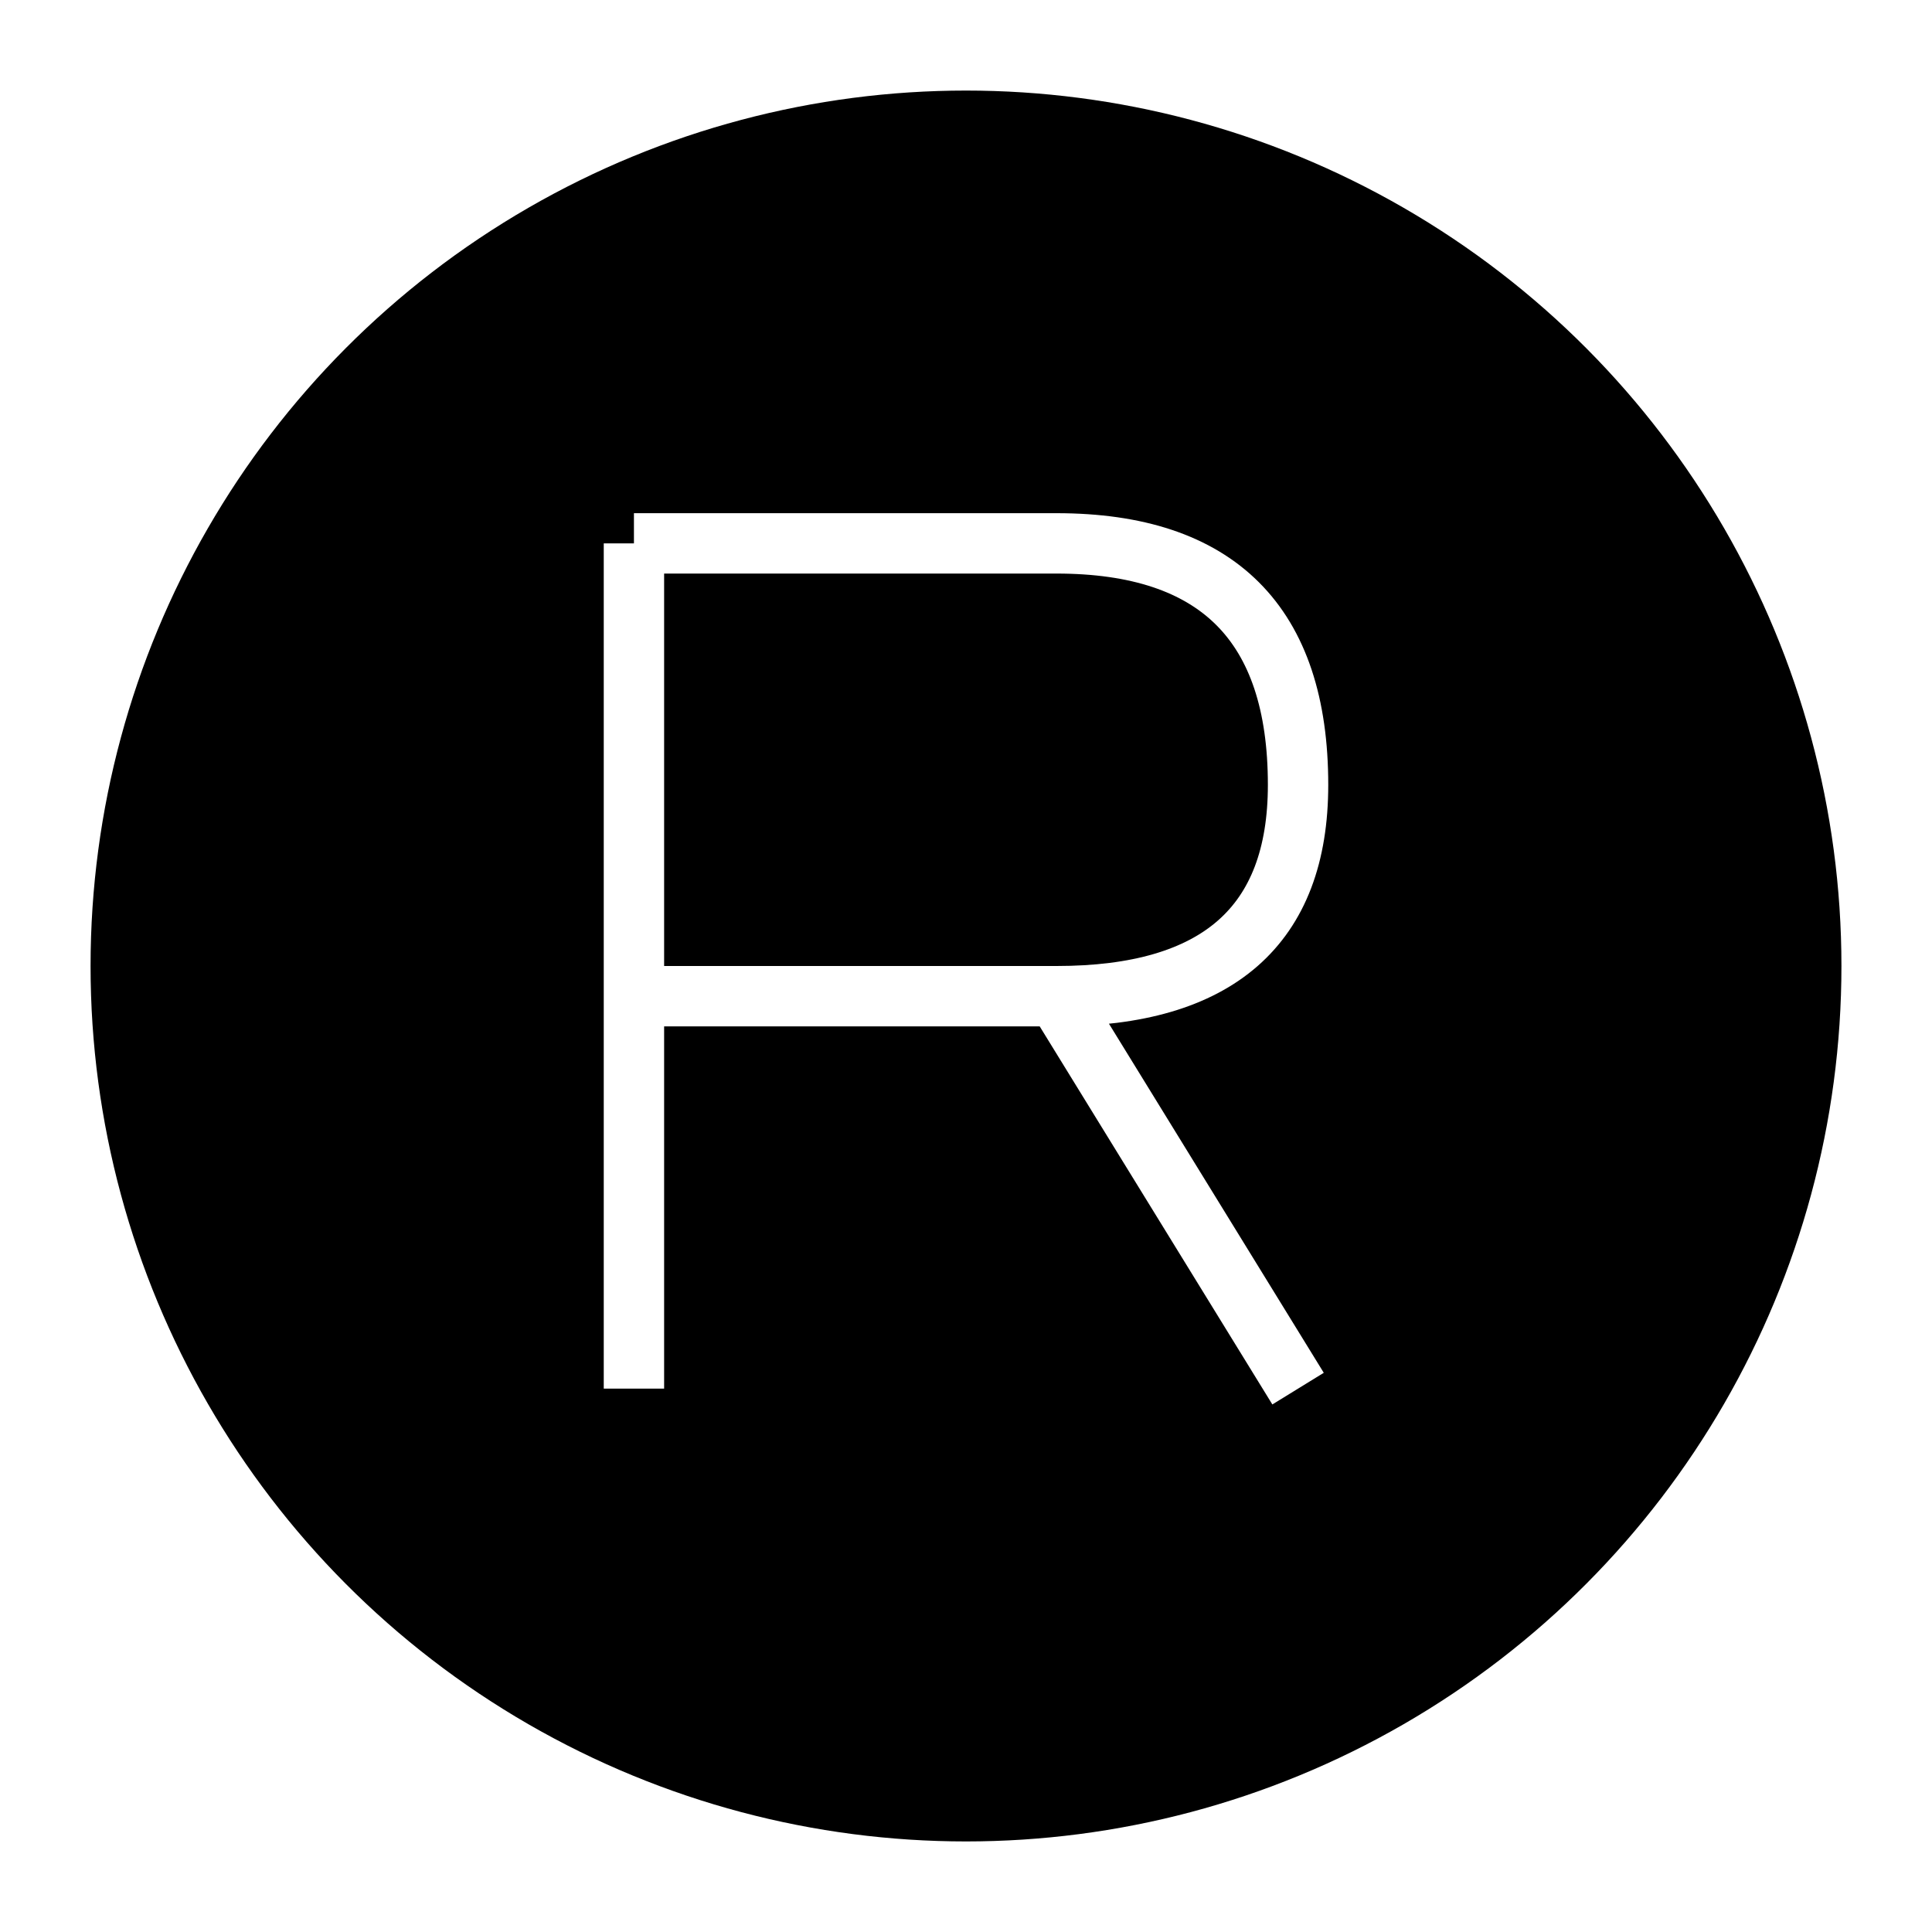 <?xml version="1.0" encoding="UTF-8"?>
<svg width="32" height="32" viewBox="0 0 32 32" fill="none" xmlns="http://www.w3.org/2000/svg">
  <!-- Professional R lettermark favicon matching main logo -->
  <defs>
    <linearGradient id="faviconGradient" x1="0%" y1="0%" x2="100%" y2="100%">
      <stop offset="0%" stopColor="#2E7D32" />
      <stop offset="100%" stopColor="#4CAF50" />
    </linearGradient>
    <filter id="faviconShadow" x="-20%" y="-20%" width="140%" height="140%">
      <feDropShadow dx="0" dy="1" stdDeviation="1" floodOpacity="0.2"/>
    </filter>
  </defs>
  
  <!-- Modern circular background -->
  <circle
    cx="16"
    cy="16"
    r="14.5"
    fill="url(#faviconGradient)"
    filter="url(#faviconShadow)"
  />
  
  <!-- Professional R lettermark optimized for favicon -->
  <g transform="translate(16,16)">
    <path
      d="M-5.5,-7 L-5.5,7 M-5.5,-7 L1.5,-7 Q5.5,-7 5.5,-3 Q5.5,0.5 1.5,0.5 L-5.5,0.5 M1.5,0.5 L5.5,7"
      stroke="white"
      strokeWidth="2"
      strokeLinecap="round"
      strokeLinejoin="round"
      fill="none"
    />
  </g>
</svg>